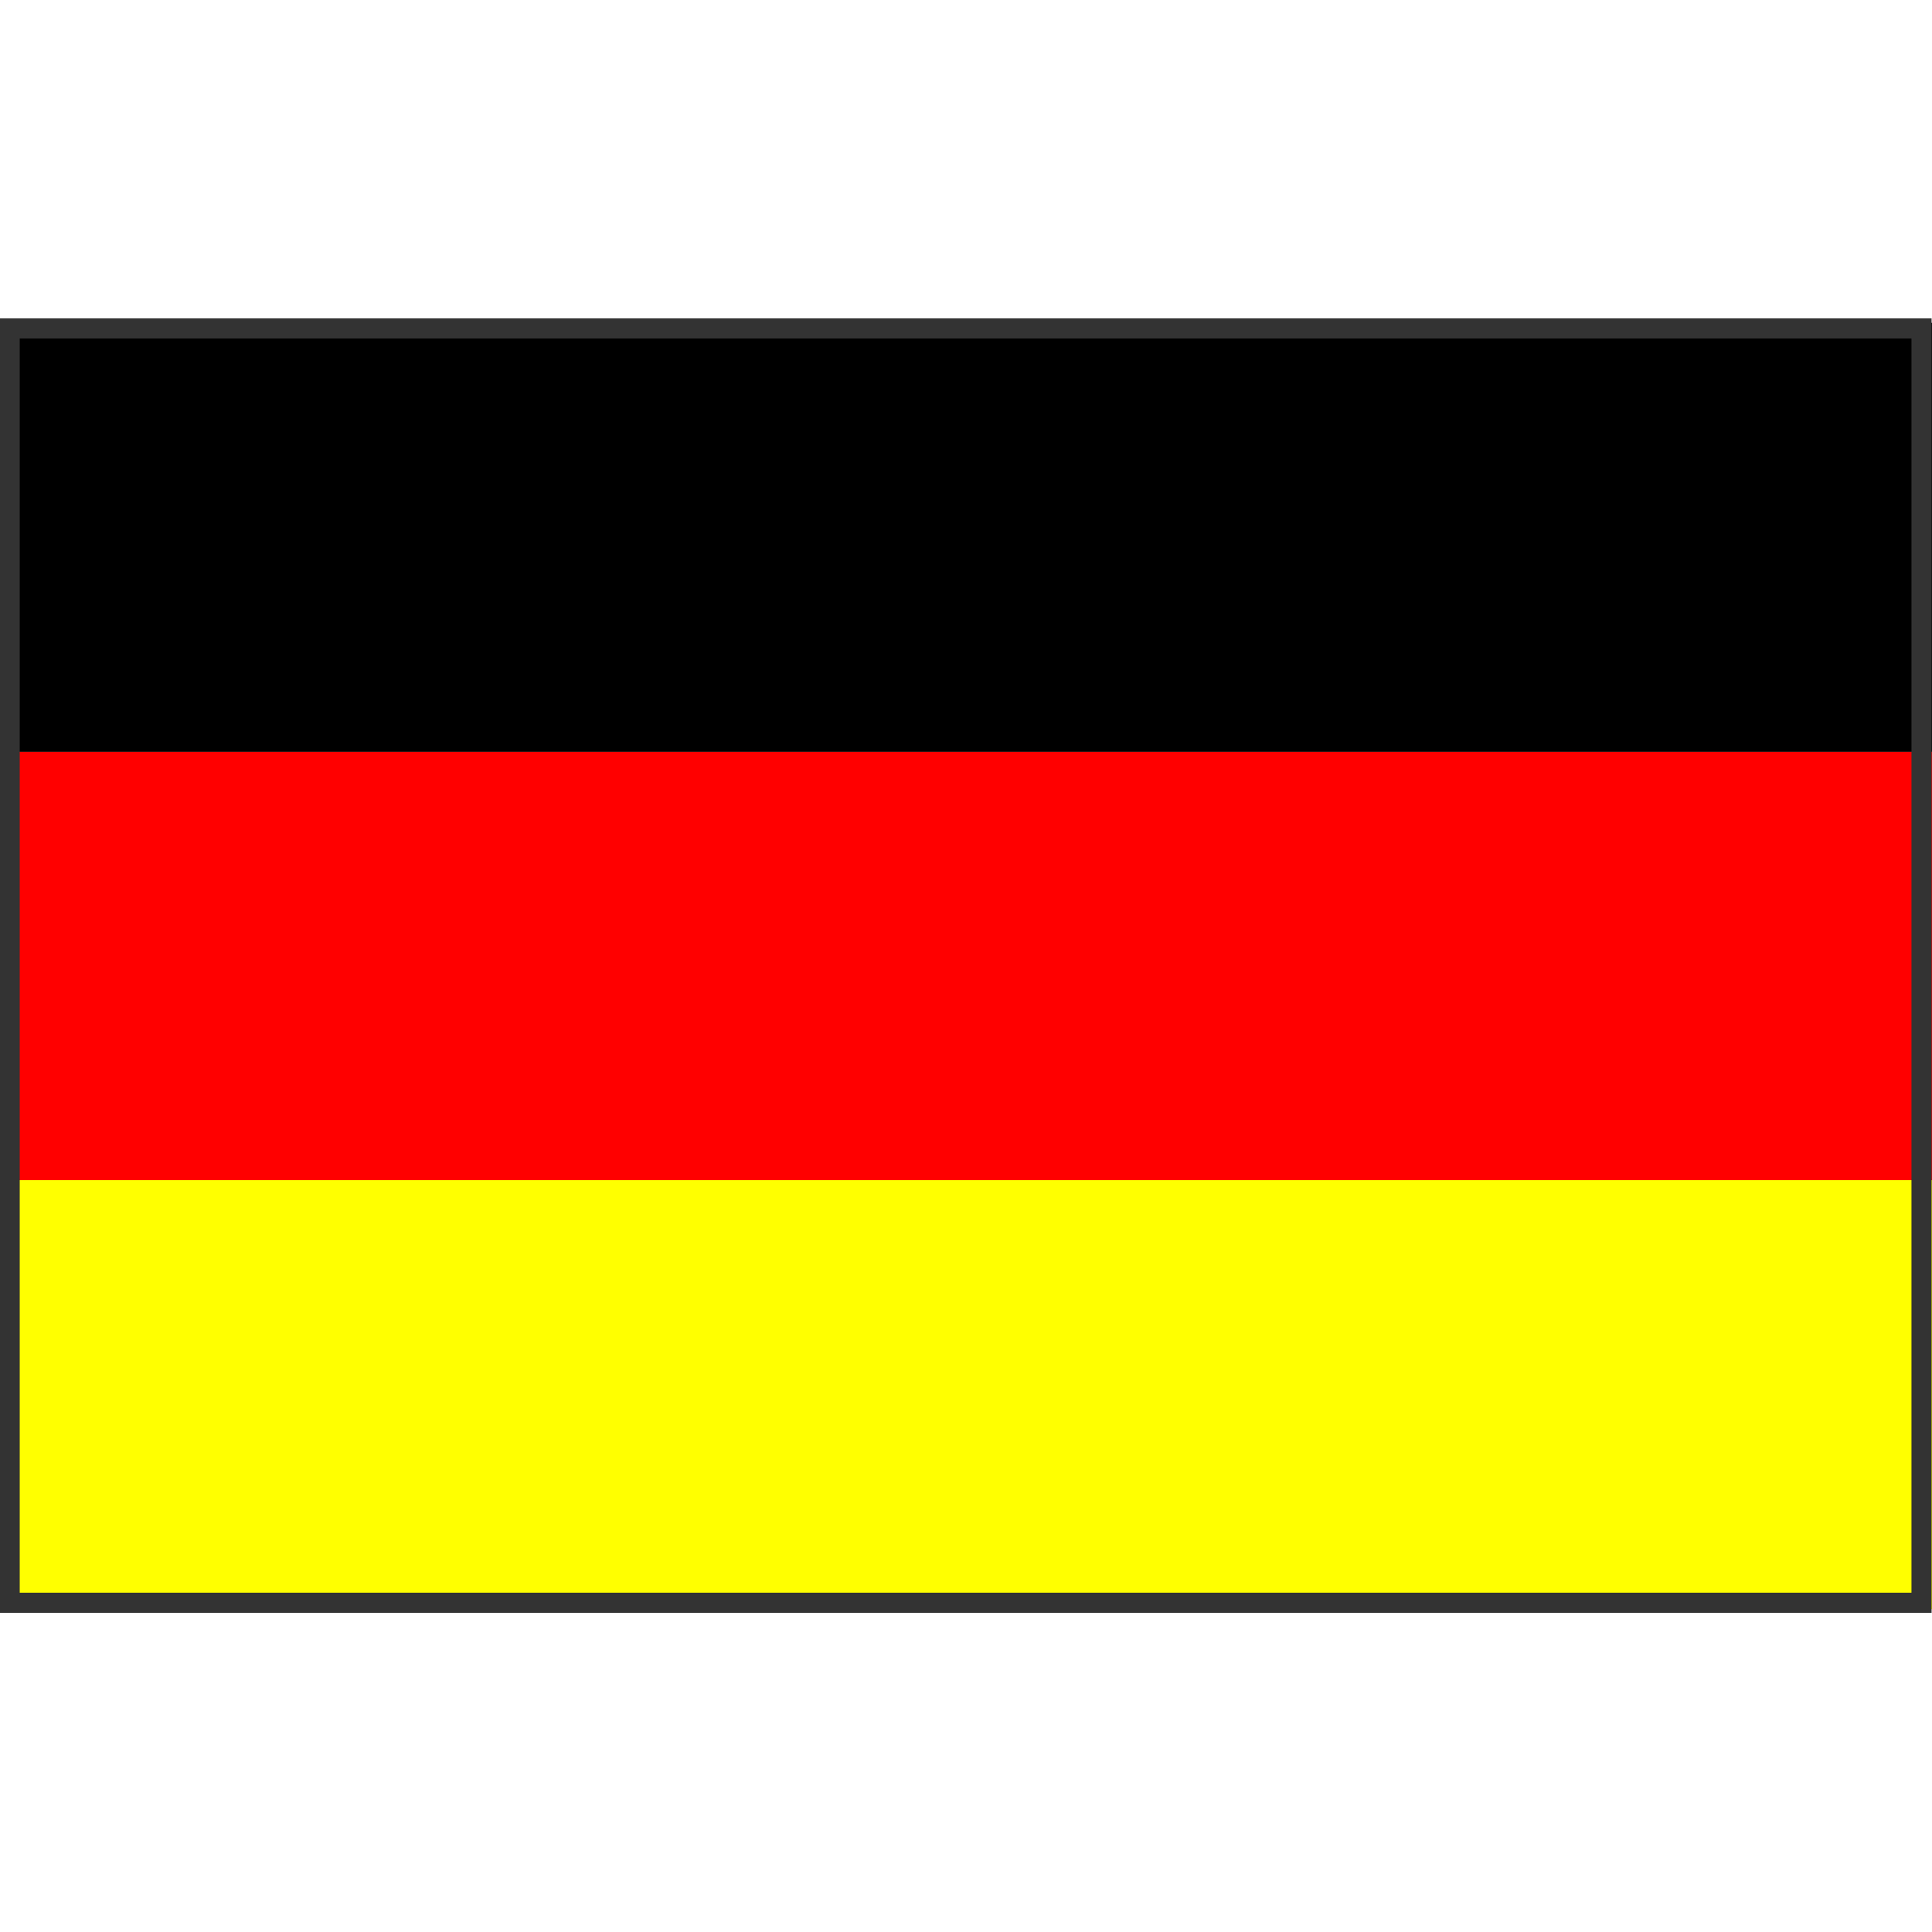 <?xml version="1.0" encoding="UTF-8"?>
<svg id="Layer_1" data-name="Layer 1" xmlns="http://www.w3.org/2000/svg" width="24" height="24" viewBox="0 0 24 24">
  <defs>
    <style>
      .cls-1 {
        fill: red;
      }

      .cls-2 {
        fill: none;
        stroke: #333;
        stroke-miterlimit: 10;
        stroke-width: .25px;
      }

      .cls-3 {
        fill: #ff0;
      }
    </style>
  </defs>
  <g>
    <rect y="4.01" width="24" height="5.33"/>
    <rect class="cls-1" y="9.34" width="24" height="5.33"/>
    <rect class="cls-3" y="14.66" width="24" height="5.33"/>
  </g>
  <rect class="cls-2" x=".12" y="4.08" width="23.75" height="15.83"/>
</svg>
